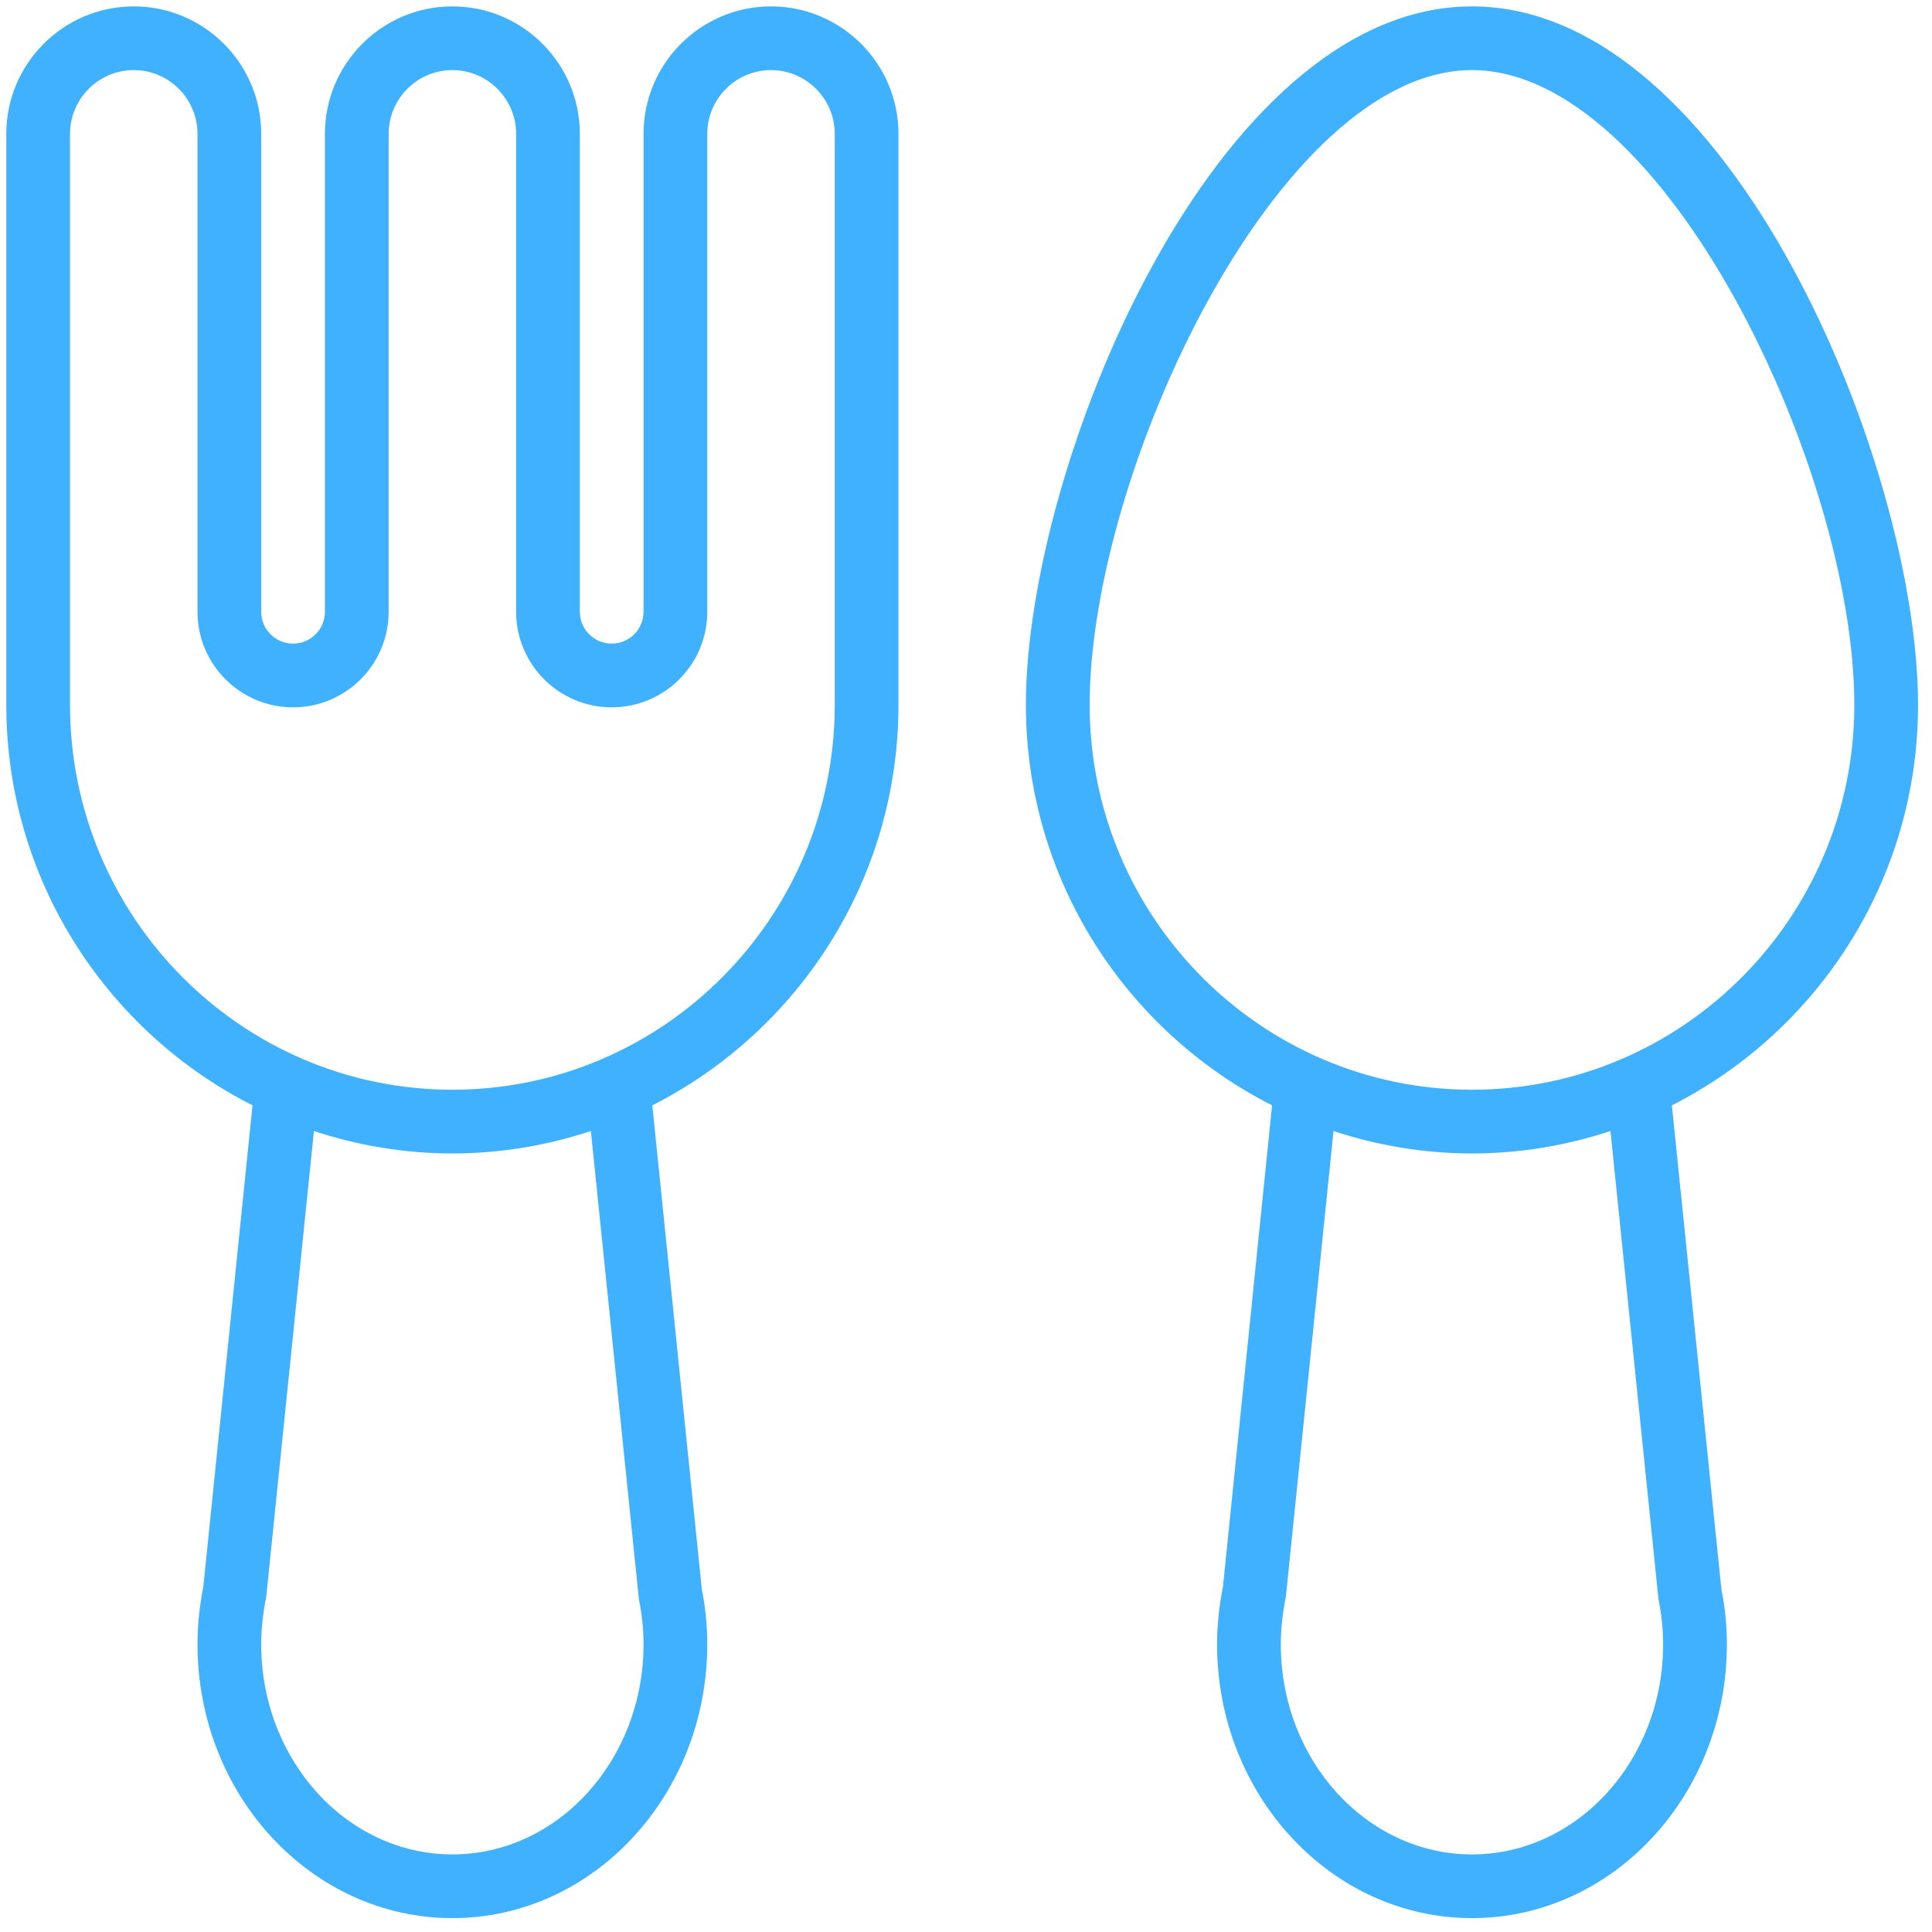 <svg width="49" height="49" viewBox="0 0 49 49" fill="none" xmlns="http://www.w3.org/2000/svg">
<path d="M48.646 17.877C48.646 11.813 43.869 0.162 37.333 0.162C30.797 0.162 26.019 11.813 26.019 17.877C26.019 22.315 28.567 26.159 32.263 28.034L31.017 40.244C30.918 40.739 30.868 41.23 30.868 41.702C30.868 45.532 33.767 48.648 37.333 48.648C40.898 48.648 43.798 45.532 43.798 41.702C43.798 41.23 43.748 40.74 43.66 40.32L42.403 28.034C46.099 26.159 48.646 22.315 48.646 17.877ZM37.333 47.032C34.66 47.032 32.484 44.642 32.484 41.702C32.484 41.33 32.523 40.957 32.614 40.483L33.821 28.686C34.928 29.05 36.106 29.254 37.333 29.254C38.559 29.254 39.738 29.05 40.845 28.685L42.063 40.559C42.143 40.957 42.181 41.332 42.181 41.702C42.181 44.642 40.006 47.032 37.333 47.032ZM37.333 27.638C31.985 27.638 27.636 23.259 27.636 17.877C27.636 11.965 32.428 1.778 37.333 1.778C42.238 1.778 47.03 11.965 47.03 17.877C47.03 23.259 42.681 27.638 37.333 27.638ZM19.555 0.162C17.772 0.162 16.322 1.612 16.322 3.395V15.516C16.322 15.962 15.96 16.324 15.514 16.324C15.068 16.324 14.706 15.962 14.706 15.516V3.395C14.706 1.612 13.256 0.162 11.474 0.162C9.691 0.162 8.241 1.612 8.241 3.395V15.516C8.241 15.962 7.879 16.324 7.433 16.324C6.987 16.324 6.625 15.962 6.625 15.516V3.395C6.625 1.612 5.175 0.162 3.393 0.162C1.61 0.162 0.16 1.612 0.16 3.395V17.877C0.16 22.315 2.707 26.159 6.404 28.034L5.157 40.244C5.059 40.739 5.009 41.23 5.009 41.702C5.009 45.532 7.908 48.648 11.474 48.648C15.039 48.648 17.938 45.532 17.938 41.702C17.938 41.23 17.888 40.74 17.801 40.32L16.544 28.034C20.24 26.159 22.787 22.315 22.787 17.877V3.395C22.787 1.612 21.337 0.162 19.555 0.162ZM11.474 47.032C8.8 47.032 6.625 44.642 6.625 41.702C6.625 41.33 6.664 40.957 6.754 40.483L7.962 28.686C9.069 29.05 10.247 29.254 11.474 29.254C12.7 29.254 13.879 29.05 14.986 28.685L16.204 40.559C16.283 40.957 16.322 41.332 16.322 41.702C16.322 44.642 14.147 47.032 11.474 47.032ZM21.171 17.877C21.171 23.259 16.822 27.638 11.474 27.638C6.126 27.638 1.776 23.259 1.776 17.877V3.395C1.776 2.504 2.502 1.778 3.393 1.778C4.283 1.778 5.009 2.504 5.009 3.395V15.516C5.009 16.853 6.096 17.94 7.433 17.94C8.77 17.94 9.857 16.853 9.857 15.516V3.395C9.857 2.504 10.583 1.778 11.474 1.778C12.364 1.778 13.09 2.504 13.09 3.395V15.516C13.09 16.853 14.178 17.94 15.514 17.94C16.851 17.94 17.938 16.853 17.938 15.516V3.395C17.938 2.504 18.664 1.778 19.555 1.778C20.445 1.778 21.171 2.504 21.171 3.395V17.877Z" fill="#3FB1FE"/>
</svg>
